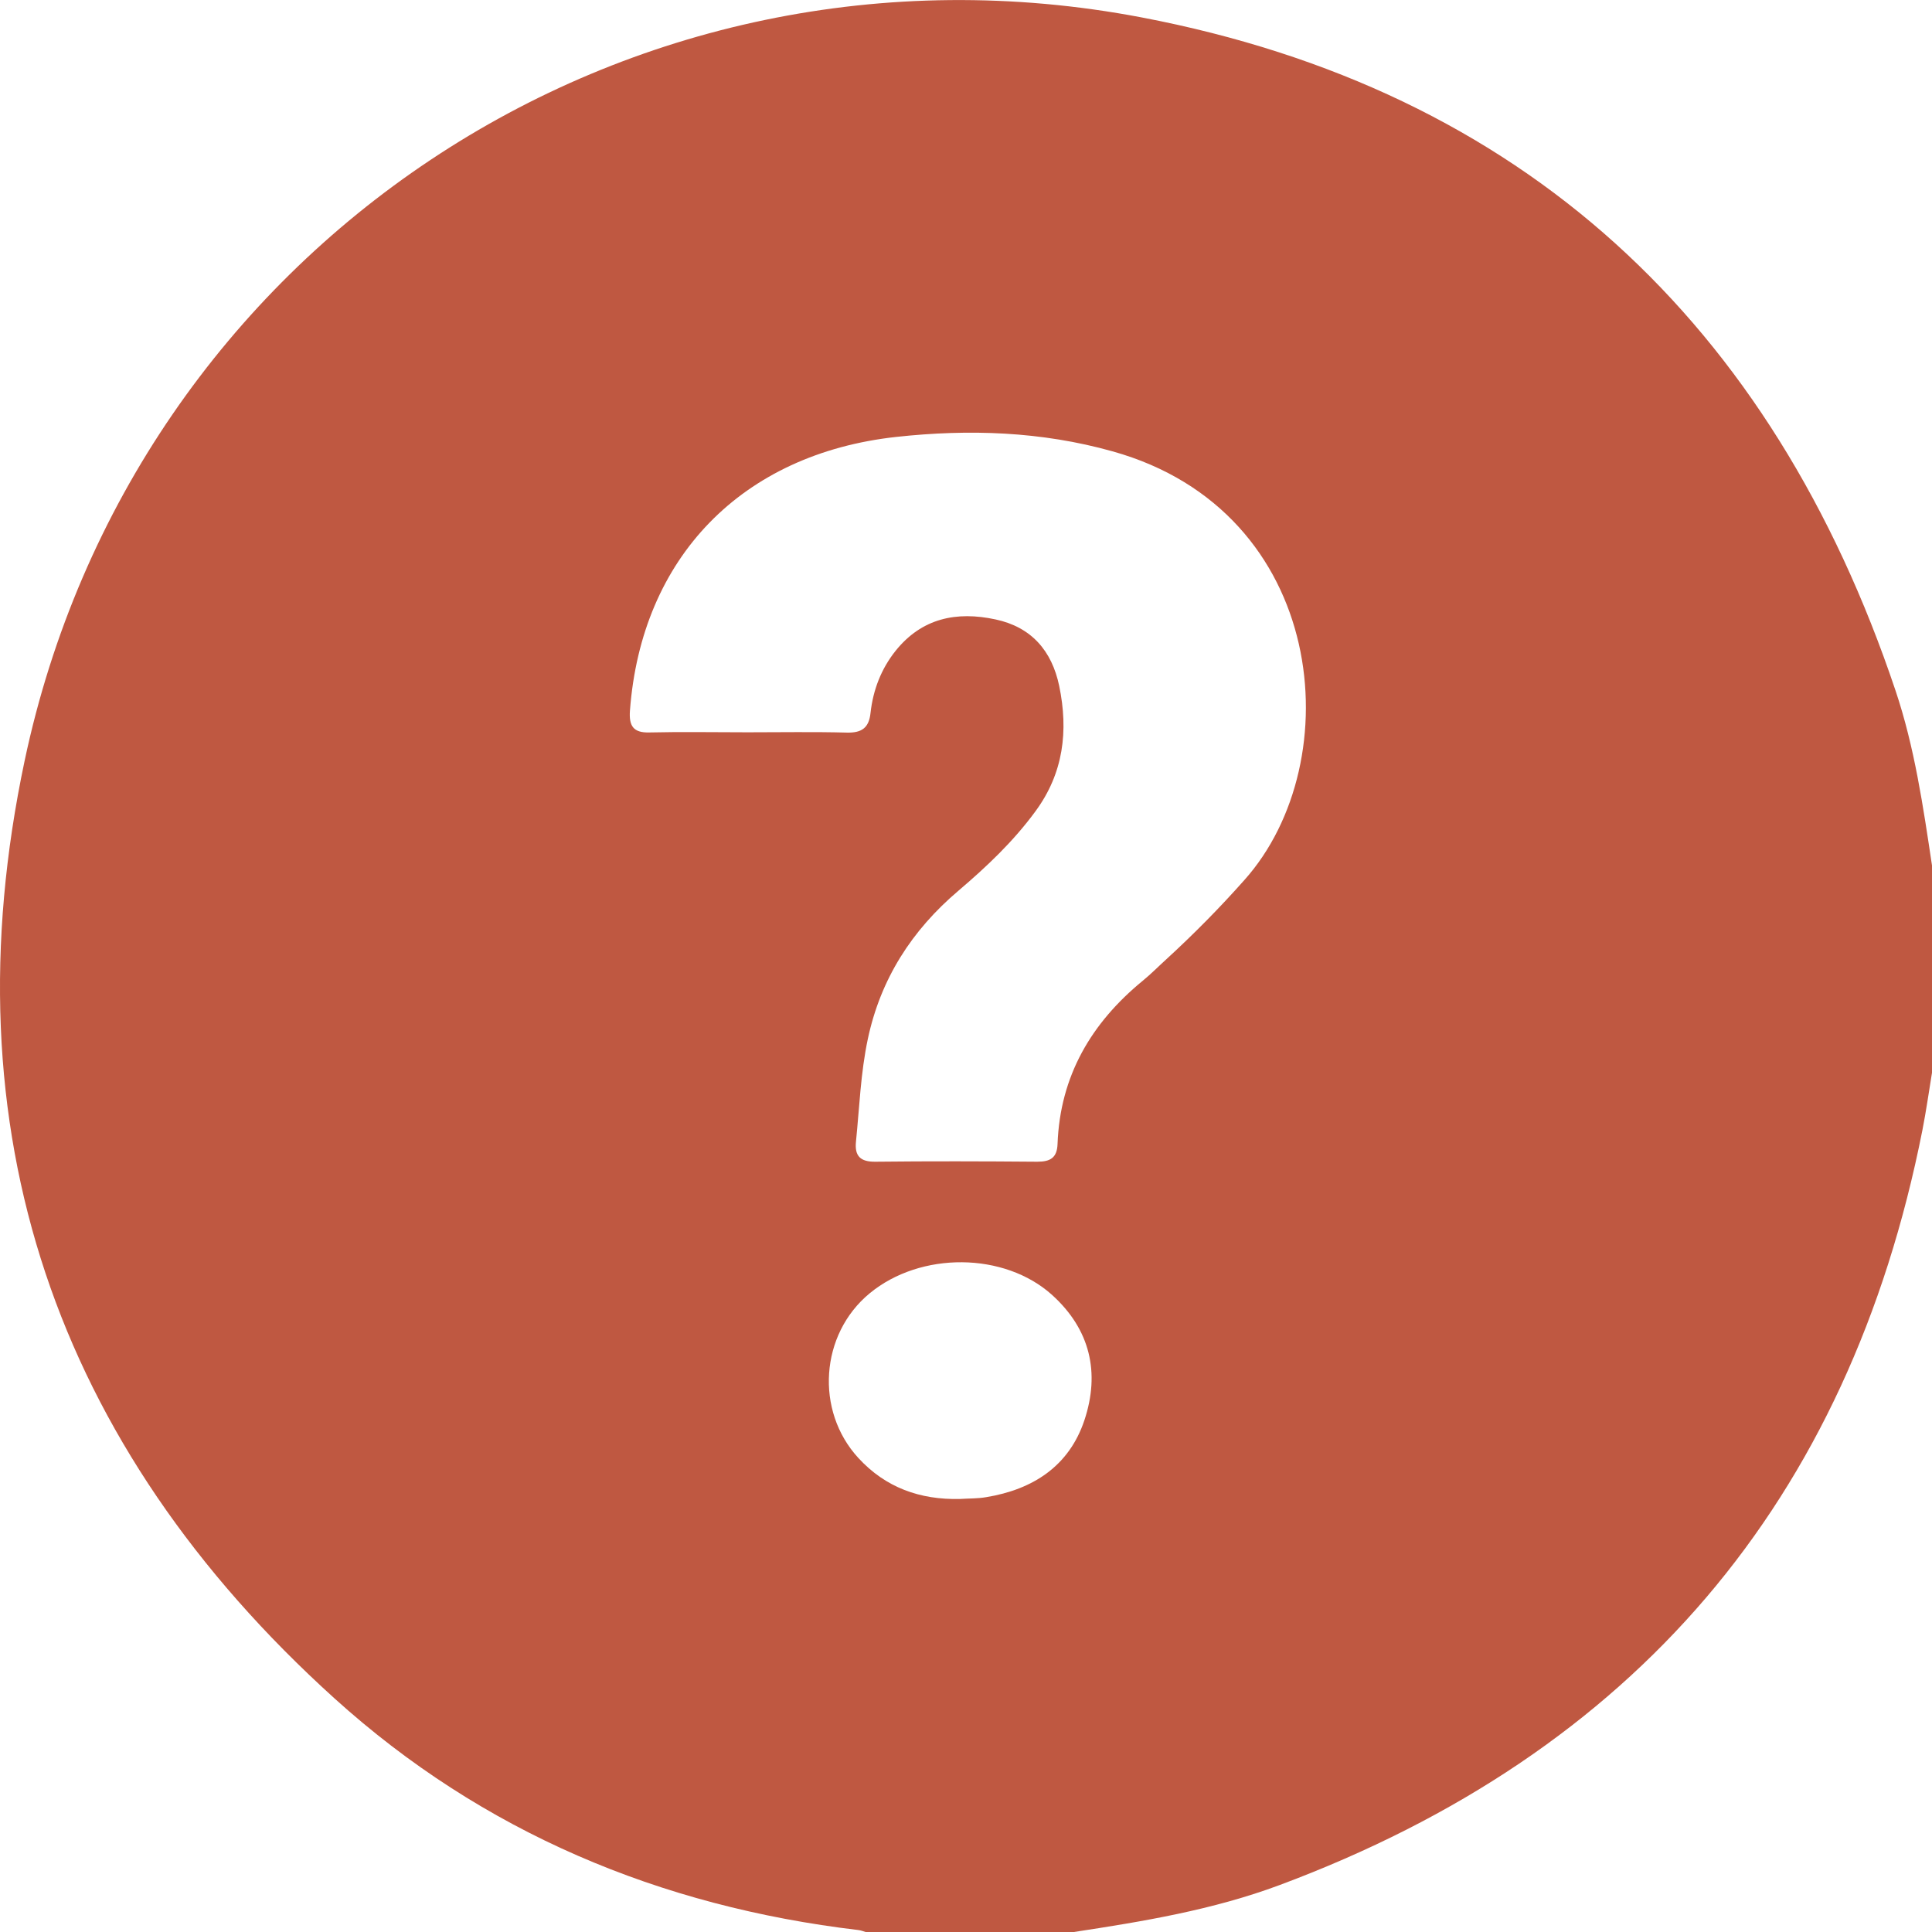 <?xml version="1.0" encoding="UTF-8"?><svg id="a" xmlns="http://www.w3.org/2000/svg" width="128.72" height="128.72" viewBox="0 0 128.72 128.72"><path d="M71.48,128.72h-13.81c-.16-.05-.32-.11-.48-.13-13.22-1.57-25.03-6.51-34.9-15.43C3.64,96.3-3.55,75.24,1.64,50.69,8.87,16.51,41.73-5.39,76.06,1.16c25.39,4.84,42.01,20.35,50.23,44.85,1.27,3.78,1.84,7.72,2.43,11.65v13.81c-.21,1.28-.39,2.56-.64,3.83-4.9,24.75-19.21,41.48-42.82,50.29-4.45,1.66-9.11,2.43-13.78,3.14ZM49.79,48.79c2.22,0,4.43-.04,6.65,.02,.99,.02,1.46-.33,1.56-1.32,.17-1.52,.71-2.93,1.67-4.13,1.75-2.18,4.06-2.65,6.66-2.09,2.39,.51,3.75,2.09,4.24,4.43,.62,2.99,.29,5.81-1.58,8.35-1.47,2.01-3.26,3.7-5.14,5.3-3.1,2.63-5.18,5.87-6.03,9.87-.48,2.26-.56,4.56-.79,6.84-.1,.97,.3,1.35,1.29,1.34,3.6-.04,7.19-.03,10.79,0,.87,0,1.32-.26,1.35-1.19,.17-4.52,2.24-8.05,5.68-10.87,.55-.45,1.05-.96,1.58-1.44,1.82-1.67,3.55-3.42,5.19-5.27,7.05-7.89,5.54-24.56-8.79-28.56-4.75-1.33-9.55-1.49-14.41-.96-10.28,1.13-16.98,8.03-17.74,18.24-.07,1,.21,1.48,1.29,1.45,2.17-.05,4.35-.01,6.52-.01Zm14.16,51.08c.58-.04,1.18-.02,1.75-.12,3.12-.51,5.53-2.07,6.55-5.13,1.05-3.16,.39-6.04-2.15-8.34-3.18-2.87-8.77-2.91-12.16-.11-3.3,2.72-3.65,7.82-.75,10.97,1.82,1.98,4.11,2.79,6.76,2.73Z" style="fill:#BF5841;"/></svg>